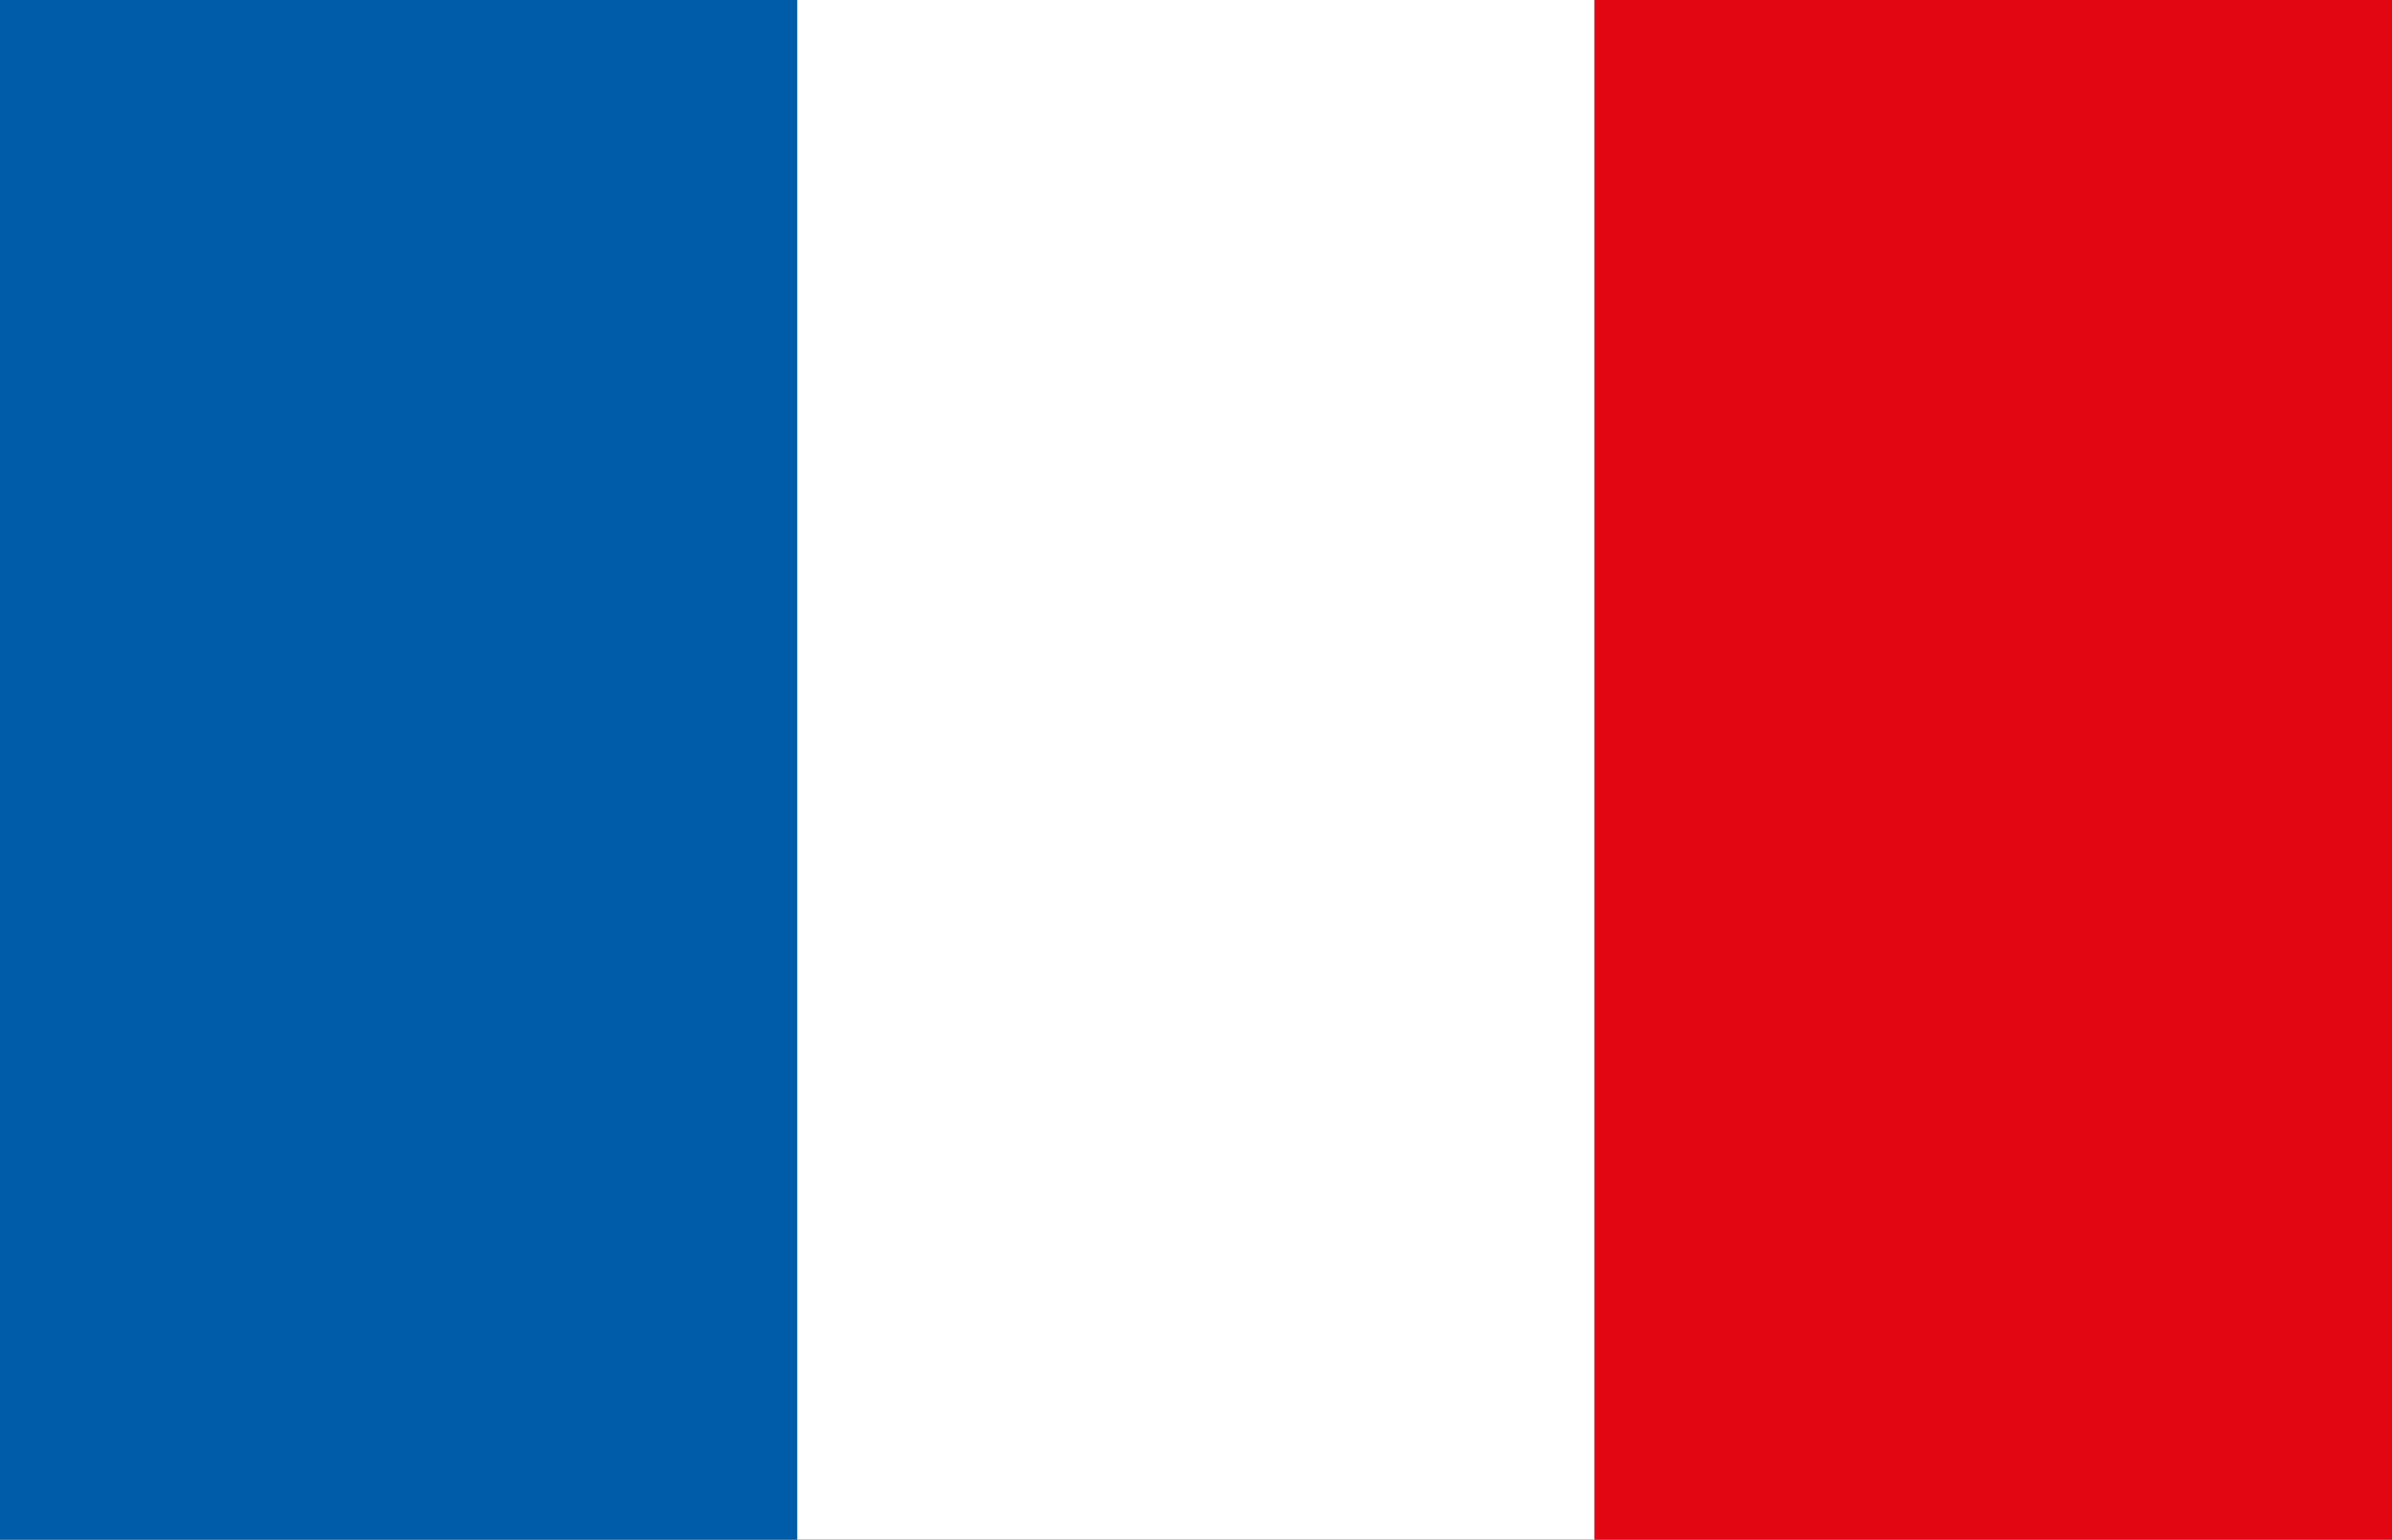<svg xmlns="http://www.w3.org/2000/svg" viewBox="0 0 838.41 539.79"><rect x="0" y="0" width="838.41" height="539.79" fill="#333333" stroke="none"/><defs><style>.cls-1{fill:#005ca8;}.cls-1,.cls-2,.cls-3{fill-rule:evenodd;}.cls-2{fill:#fff;}.cls-3{fill:#e20613;}</style></defs><g id="Livello_2" data-name="Livello 2"><g id="Modalit&#xE0;_Isolamento" data-name="Modalit&#xE0; Isolamento"><polygon class="cls-1" points="0 0 0 539.79 279.44 539.79 279.44 0 0 0 0 0"></polygon><polygon class="cls-2" points="279.44 0 279.44 539.79 558.93 539.79 558.93 0 279.44 0 279.44 0"></polygon><polygon class="cls-3" points="838.41 0 558.93 0 558.93 539.79 838.41 539.79 838.41 0 838.41 0"></polygon></g></g></svg>